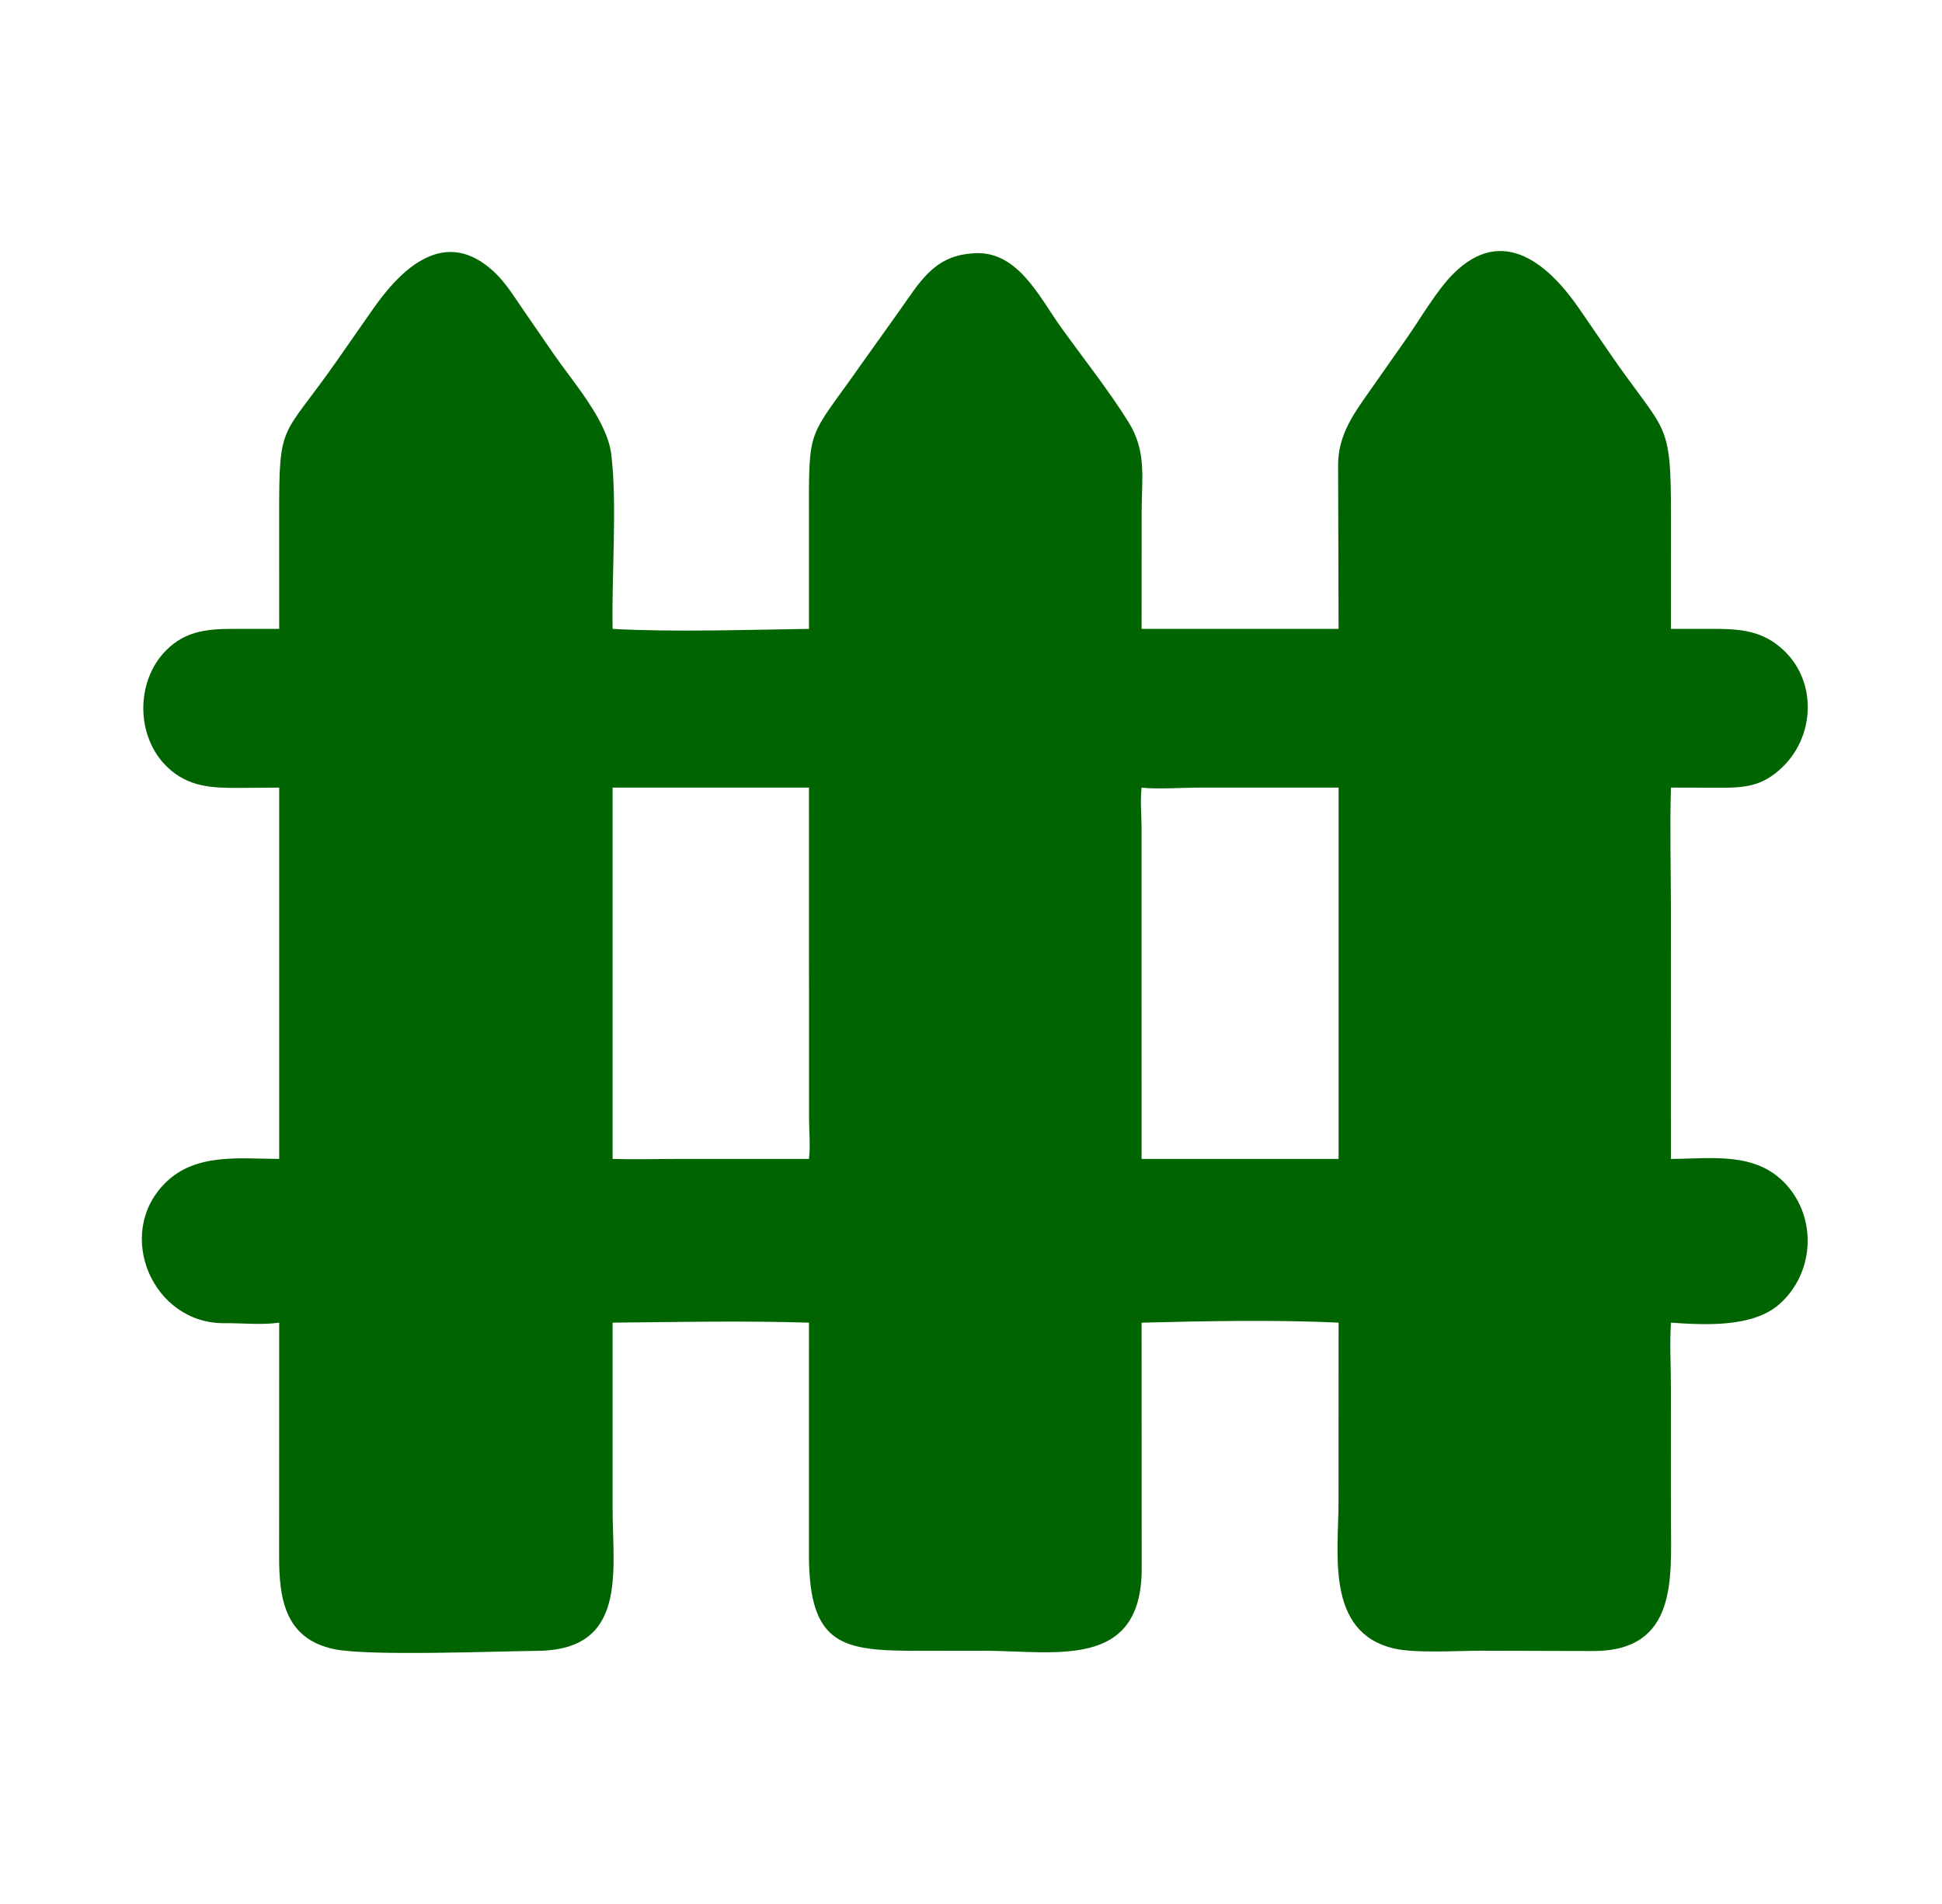 <svg width="51" height="50" viewBox="0 0 51 50" fill="none" xmlns="http://www.w3.org/2000/svg">
<g id="fence">
<path id="Vector" d="M25.486 6.659C26.699 6.509 27.28 7.783 27.863 8.594C28.453 9.415 29.103 10.23 29.638 11.087C30.118 11.857 29.982 12.561 29.982 13.435L29.98 16.515H35.153L35.141 12.229C35.133 11.397 35.585 10.817 36.041 10.167L36.948 8.874C37.304 8.364 37.732 7.626 38.158 7.198C39.49 5.859 40.714 6.997 41.487 8.127L42.271 9.269C43.772 11.452 43.882 10.966 43.883 13.597L43.882 16.515L44.962 16.514C45.706 16.514 46.302 16.553 46.864 17.098C47.708 17.916 47.655 19.3 46.842 20.113C46.273 20.682 45.788 20.69 45.03 20.686L43.882 20.683C43.849 21.742 43.881 22.814 43.881 23.874L43.882 30.434C44.94 30.43 46.106 30.234 46.901 31.099C47.73 32 47.644 33.445 46.725 34.252C46.03 34.863 44.775 34.797 43.882 34.734C43.846 35.293 43.881 35.873 43.881 36.435L43.882 39.927C43.882 41.419 44.067 43.345 41.864 43.357L38.882 43.349C38.267 43.35 37.163 43.421 36.604 43.289C34.805 42.865 35.152 40.786 35.152 39.433L35.153 34.734C33.572 34.655 31.568 34.692 29.98 34.734L29.983 41.2C29.977 43.856 27.712 43.354 25.862 43.35L24.164 43.351C22.157 43.353 21.245 43.255 21.244 40.823L21.245 34.734C19.572 34.681 17.765 34.716 16.088 34.734L16.088 39.633C16.09 41.266 16.484 43.328 14.124 43.352C13.071 43.362 9.677 43.497 8.777 43.308C7.462 43.033 7.331 41.945 7.33 40.874L7.332 34.734C6.858 34.801 6.374 34.743 5.897 34.748C4.013 34.768 2.996 32.41 4.336 31.069C5.135 30.269 6.296 30.431 7.332 30.434V20.683L6.299 20.691C5.573 20.693 4.952 20.677 4.395 20.145C3.567 19.356 3.554 17.902 4.353 17.088C4.903 16.528 5.53 16.512 6.271 16.515L7.332 16.515L7.331 13.591C7.329 11.03 7.381 11.568 8.833 9.494L9.786 8.129C10.532 7.058 11.694 5.91 13.003 7.166C13.294 7.445 13.514 7.808 13.743 8.139L14.531 9.283C15.052 10.039 15.943 11.038 16.053 11.931C16.213 13.241 16.059 15.135 16.088 16.515C17.681 16.604 19.638 16.537 21.245 16.515L21.245 13.645C21.241 11.131 21.202 11.588 22.615 9.571L23.633 8.143C24.14 7.432 24.511 6.742 25.486 6.659ZM29.98 20.683C29.943 21.02 29.977 21.388 29.979 21.728L29.98 30.434H35.153V20.683L31.511 20.683C31.101 20.682 30.342 20.732 29.98 20.683ZM16.088 20.683V30.434C16.673 30.452 17.261 30.434 17.847 30.434L21.245 30.434C21.284 30.096 21.249 29.721 21.247 29.379L21.245 20.683H16.088Z" fill="#006400"/>
</g>
</svg>
